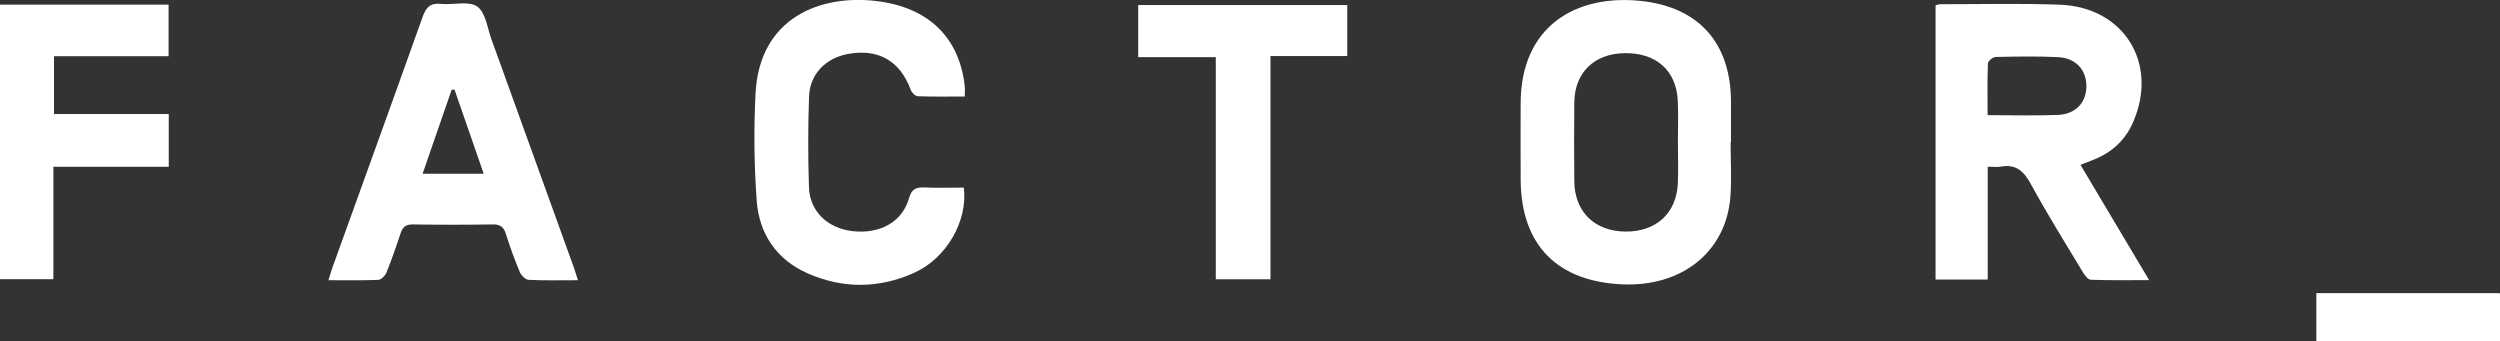 <svg width="227" height="31" viewBox="0 0 227 31" fill="none" xmlns="http://www.w3.org/2000/svg">
<rect x="0" y="0" width="227" height="31" fill="#333333" stroke="none"/>
<g clip-path="url(#clip0_2154_2435)">
<path d="M188.906 14.965C190.973 18.434 192.991 21.821 195.141 25.435C193.238 25.435 191.536 25.466 189.836 25.402C189.575 25.391 189.271 24.964 189.094 24.668C187.495 22.012 185.853 19.376 184.369 16.656C183.728 15.485 183.002 14.885 181.648 15.132C181.326 15.191 180.982 15.14 180.485 15.14V25.381H175.749V0.479C175.9 0.445 176.038 0.383 176.179 0.383C179.795 0.386 183.416 0.291 187.029 0.427C192.853 0.649 195.992 5.729 193.702 11.06C193.004 12.687 191.804 13.812 190.156 14.478C189.784 14.63 189.406 14.771 188.909 14.965H188.906ZM180.472 10.455C182.734 10.455 184.806 10.52 186.871 10.434C188.469 10.368 189.43 9.312 189.445 7.861C189.463 6.352 188.49 5.266 186.85 5.186C184.97 5.096 183.083 5.132 181.198 5.173C180.951 5.179 180.511 5.544 180.503 5.755C180.443 7.271 180.472 8.792 180.472 10.455Z" fill="white"/>
<path d="M157.139 12.931C157.139 14.571 157.243 16.221 157.12 17.85C156.743 22.833 152.757 26.043 147.34 25.819C141.389 25.572 138.124 22.244 138.077 16.36C138.059 14.048 138.077 11.737 138.075 9.423C138.07 2.368 143.094 -0.52 148.957 0.082C154.278 0.628 157.165 3.943 157.172 9.238C157.172 10.468 157.172 11.698 157.172 12.929C157.162 12.929 157.149 12.929 157.139 12.929V12.931ZM152.354 12.939C152.354 11.673 152.403 10.404 152.343 9.143C152.211 6.394 150.368 4.777 147.501 4.826C144.744 4.872 142.974 6.597 142.946 9.312C142.922 11.696 142.922 14.079 142.946 16.463C142.972 19.219 144.778 20.99 147.561 21.026C150.37 21.062 152.234 19.369 152.349 16.627C152.401 15.4 152.356 14.169 152.356 12.942L152.354 12.939Z" fill="white"/>
<path d="M52.482 25.443C50.863 25.443 49.434 25.482 48.007 25.41C47.721 25.394 47.33 25.016 47.203 24.715C46.726 23.579 46.304 22.421 45.937 21.248C45.737 20.607 45.422 20.365 44.735 20.378C42.324 20.414 39.911 20.414 37.5 20.378C36.852 20.367 36.558 20.614 36.368 21.194C35.975 22.398 35.556 23.595 35.079 24.771C34.967 25.047 34.603 25.399 34.34 25.412C32.879 25.474 31.416 25.443 29.823 25.443C29.971 24.972 30.065 24.622 30.188 24.282C32.918 16.705 35.667 9.132 38.37 1.544C38.677 0.682 39.052 0.252 40.036 0.353C41.153 0.468 42.558 0.054 43.326 0.589C44.092 1.125 44.25 2.54 44.63 3.585C47.106 10.422 49.572 17.263 52.039 24.105C52.175 24.483 52.289 24.866 52.479 25.443H52.482ZM38.372 15.775H43.922C43.011 13.15 42.139 10.64 41.267 8.131C41.181 8.139 41.095 8.146 41.009 8.154C40.142 10.661 39.273 13.168 38.372 15.775Z" fill="white"/>
<path d="M87.605 8.764C86.106 8.764 84.718 8.79 83.331 8.738C83.107 8.731 82.784 8.409 82.695 8.164C81.735 5.529 79.743 4.381 76.96 4.906C74.972 5.282 73.535 6.736 73.462 8.749C73.363 11.503 73.363 14.267 73.454 17.021C73.527 19.181 75.141 20.712 77.359 20.982C79.863 21.286 81.92 20.172 82.534 18.012C82.774 17.168 83.162 16.988 83.945 17.021C85.14 17.075 86.338 17.034 87.514 17.034C87.892 20.058 85.95 23.446 83.013 24.769C79.835 26.2 76.56 26.233 73.365 24.835C70.491 23.577 68.919 21.212 68.706 18.19C68.476 14.962 68.435 11.704 68.604 8.471C68.963 1.606 74.485 -0.52 79.585 0.095C84.325 0.667 87.103 3.408 87.6 7.814C87.629 8.067 87.603 8.324 87.603 8.759L87.605 8.764Z" fill="white"/>
<path d="M0 0.422H15.307V5.104H4.905V10.355H15.323V15.142H4.847V25.35H0V0.422Z" fill="white"/>
<path d="M122.33 0.458V5.089H115.359V25.358H110.394V5.189H103.35V0.458H122.333H122.33Z" fill="white"/>
<path d="M226.984 26.72V26.617H210.323V30.992H212.221C213.388 31.013 214.554 30.995 215.72 30.995C219.44 30.995 223.16 30.995 227.003 30.995V26.72H226.987H226.984Z" fill="white"/>
</g>
<defs>
<clipPath id="clip0_2154_2435">
<rect width="227" height="31" fill="white"/>
</clipPath>
</defs>
</svg>
